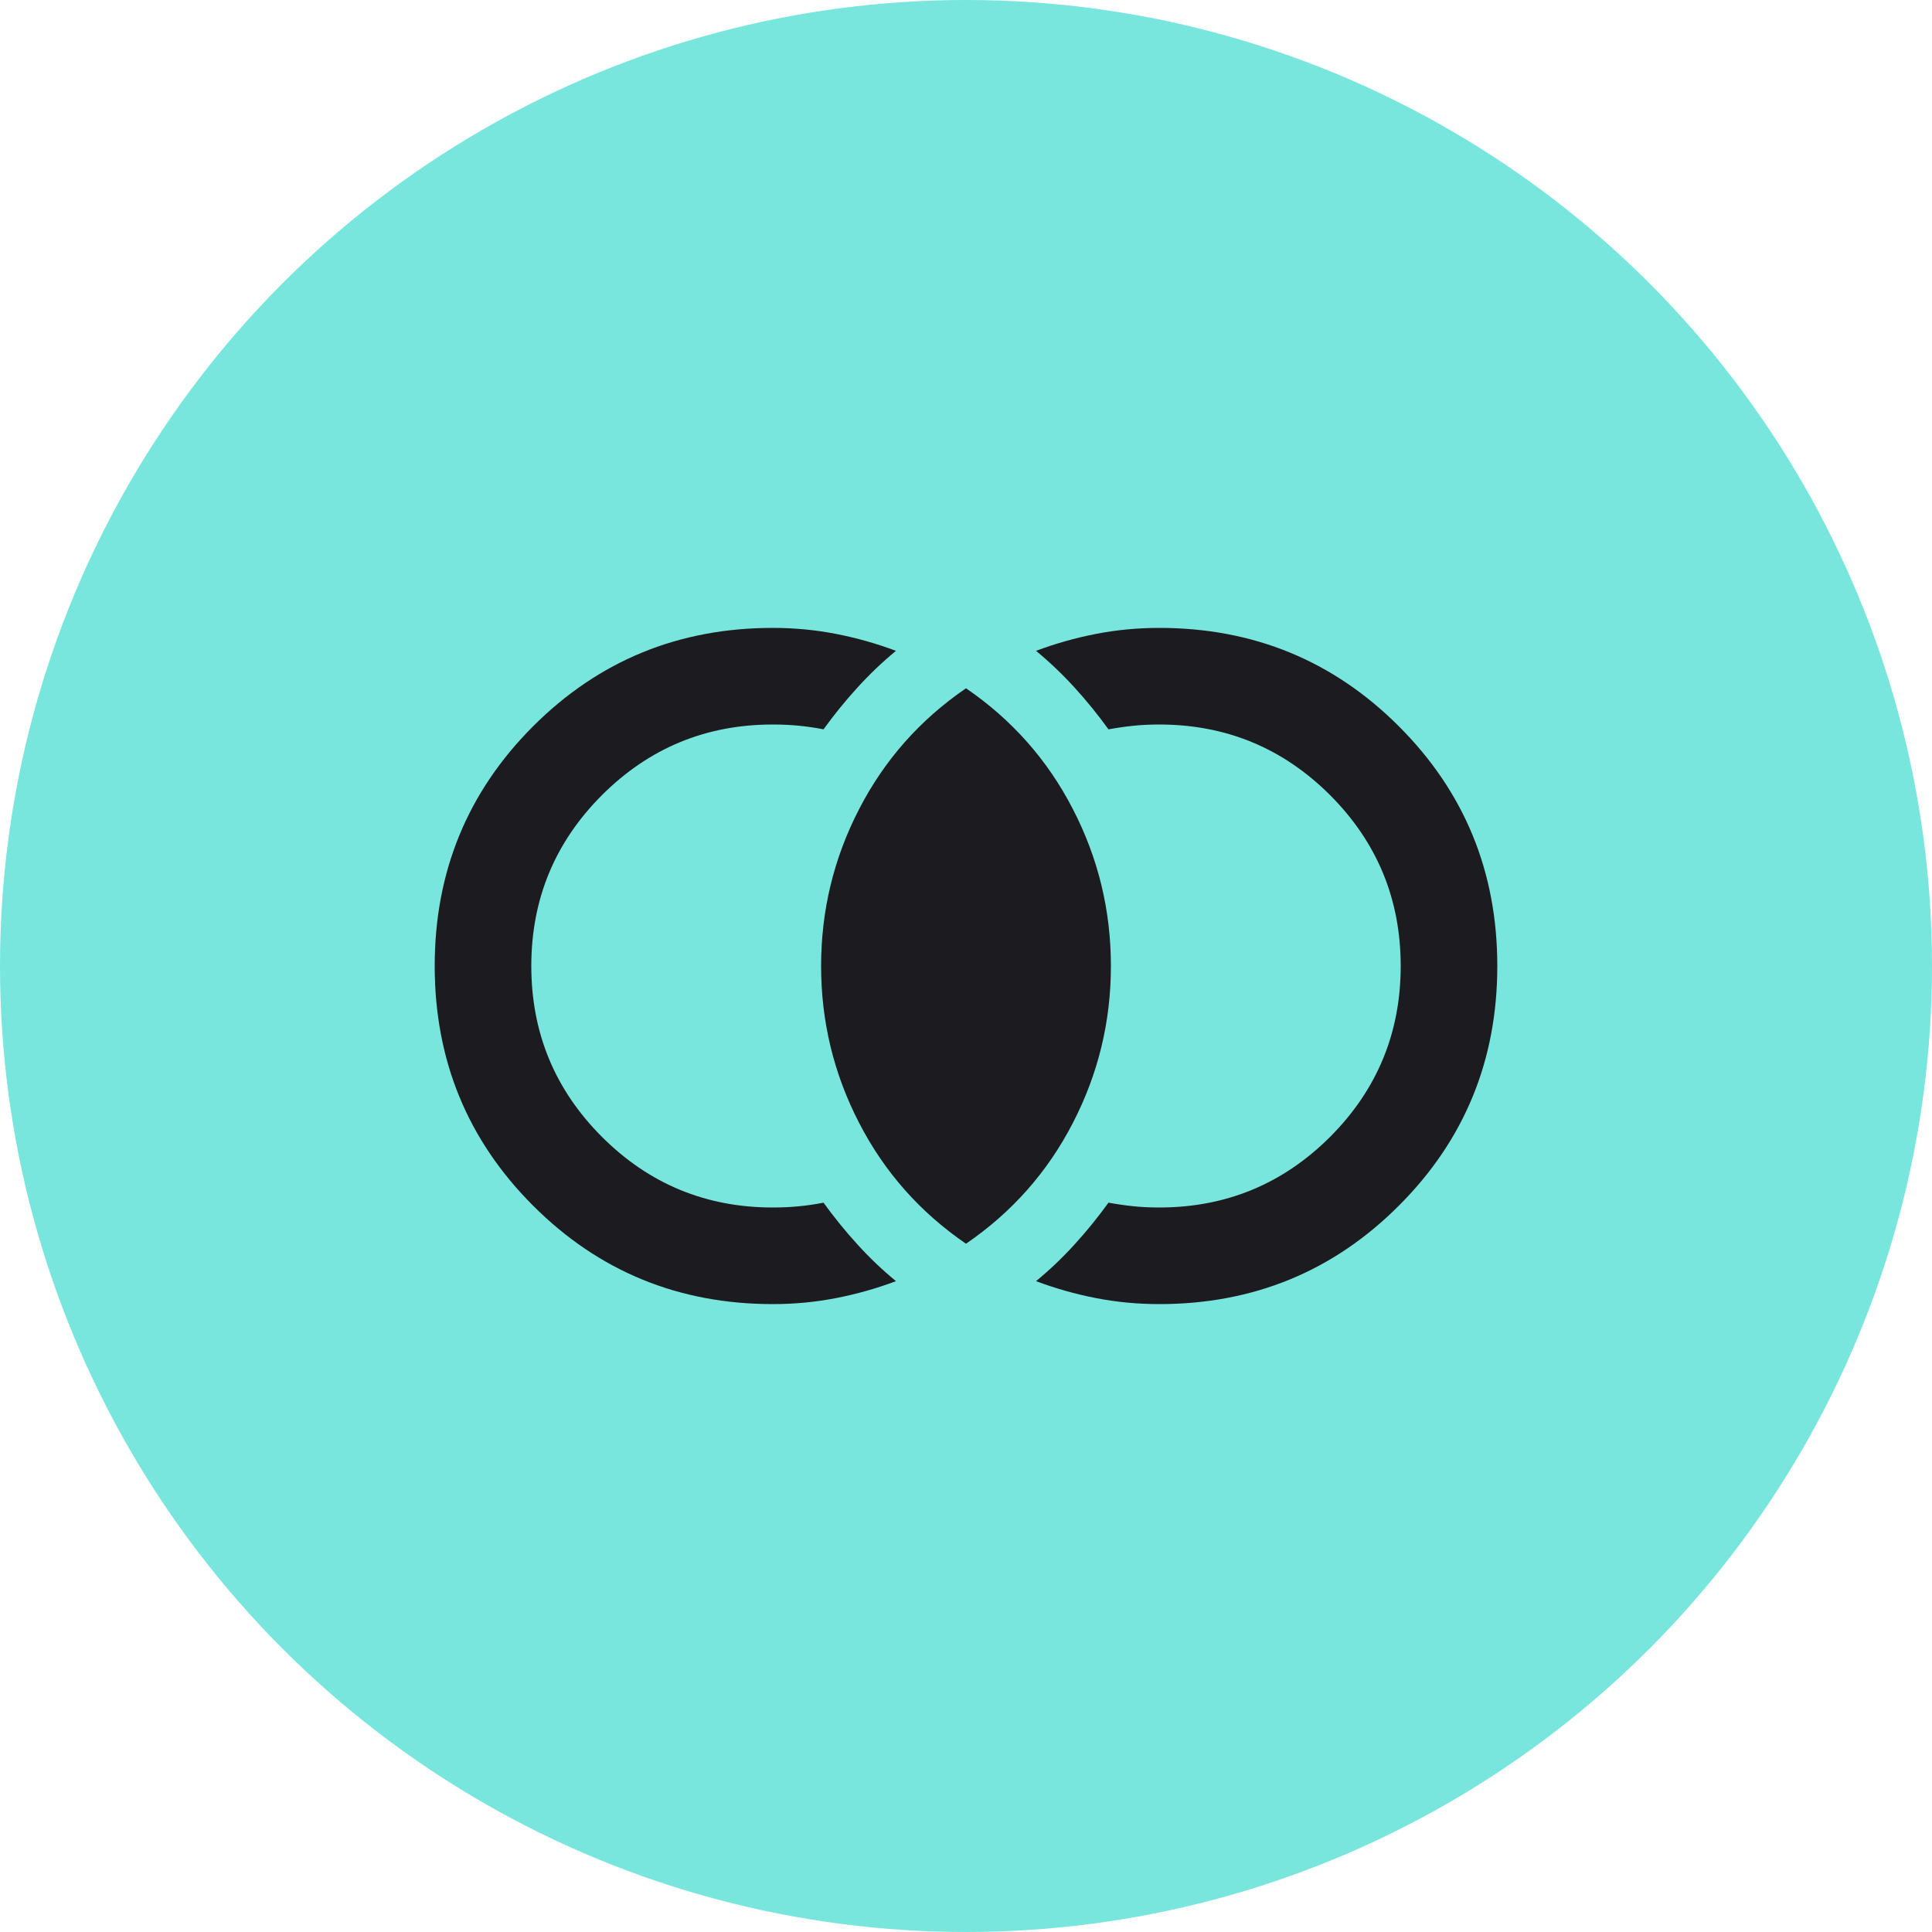 <svg width="40" height="40" viewBox="0 0 40 40" fill="none" xmlns="http://www.w3.org/2000/svg">
<circle cx="20" cy="20" r="20" fill="#78E6DD"/>
<mask id="mask0_2132_11109" style="mask-type:alpha" maskUnits="userSpaceOnUse" x="8" y="8" width="24" height="24">
<rect x="8" y="8" width="24" height="24" fill="#D9D9D9"/>
</mask>
<g mask="url(#mask0_2132_11109)">
<path d="M16 27C14.05 27 12.396 26.321 11.037 24.962C9.679 23.604 9 21.95 9 20C9 18.05 9.679 16.396 11.037 15.037C12.396 13.679 14.05 13 16 13C16.45 13 16.887 13.042 17.312 13.125C17.738 13.208 18.15 13.325 18.55 13.475C18.267 13.708 18 13.963 17.75 14.238C17.5 14.512 17.267 14.8 17.05 15.1C16.883 15.067 16.712 15.042 16.538 15.025C16.363 15.008 16.183 15 16 15C14.617 15 13.438 15.488 12.463 16.462C11.488 17.438 11 18.617 11 20C11 21.383 11.488 22.562 12.463 23.538C13.438 24.512 14.617 25 16 25C16.183 25 16.363 24.992 16.538 24.975C16.712 24.958 16.883 24.933 17.05 24.9C17.267 25.2 17.5 25.488 17.75 25.762C18 26.038 18.267 26.292 18.55 26.525C18.15 26.675 17.738 26.792 17.312 26.875C16.887 26.958 16.45 27 16 27ZM24 27C23.55 27 23.113 26.958 22.688 26.875C22.262 26.792 21.85 26.675 21.45 26.525C21.733 26.292 22 26.038 22.25 25.762C22.5 25.488 22.733 25.2 22.95 24.9C23.133 24.933 23.308 24.958 23.475 24.975C23.642 24.992 23.817 25 24 25C25.383 25 26.562 24.512 27.538 23.538C28.512 22.562 29 21.383 29 20C29 18.617 28.512 17.438 27.538 16.462C26.562 15.488 25.383 15 24 15C23.817 15 23.642 15.008 23.475 15.025C23.308 15.042 23.133 15.067 22.95 15.1C22.733 14.8 22.5 14.512 22.25 14.238C22 13.963 21.733 13.708 21.45 13.475C21.85 13.325 22.262 13.208 22.688 13.125C23.113 13.042 23.55 13 24 13C25.95 13 27.604 13.679 28.962 15.037C30.321 16.396 31 18.05 31 20C31 21.95 30.321 23.604 28.962 24.962C27.604 26.321 25.95 27 24 27ZM20 25.75C19.05 25.1 18.312 24.267 17.788 23.25C17.262 22.233 17 21.15 17 20C17 18.85 17.262 17.767 17.788 16.75C18.312 15.733 19.05 14.9 20 14.25C20.95 14.9 21.688 15.733 22.212 16.75C22.738 17.767 23 18.85 23 20C23 21.15 22.738 22.233 22.212 23.25C21.688 24.267 20.95 25.1 20 25.75Z" fill="#1C1B1F"/>
</g>
</svg>
